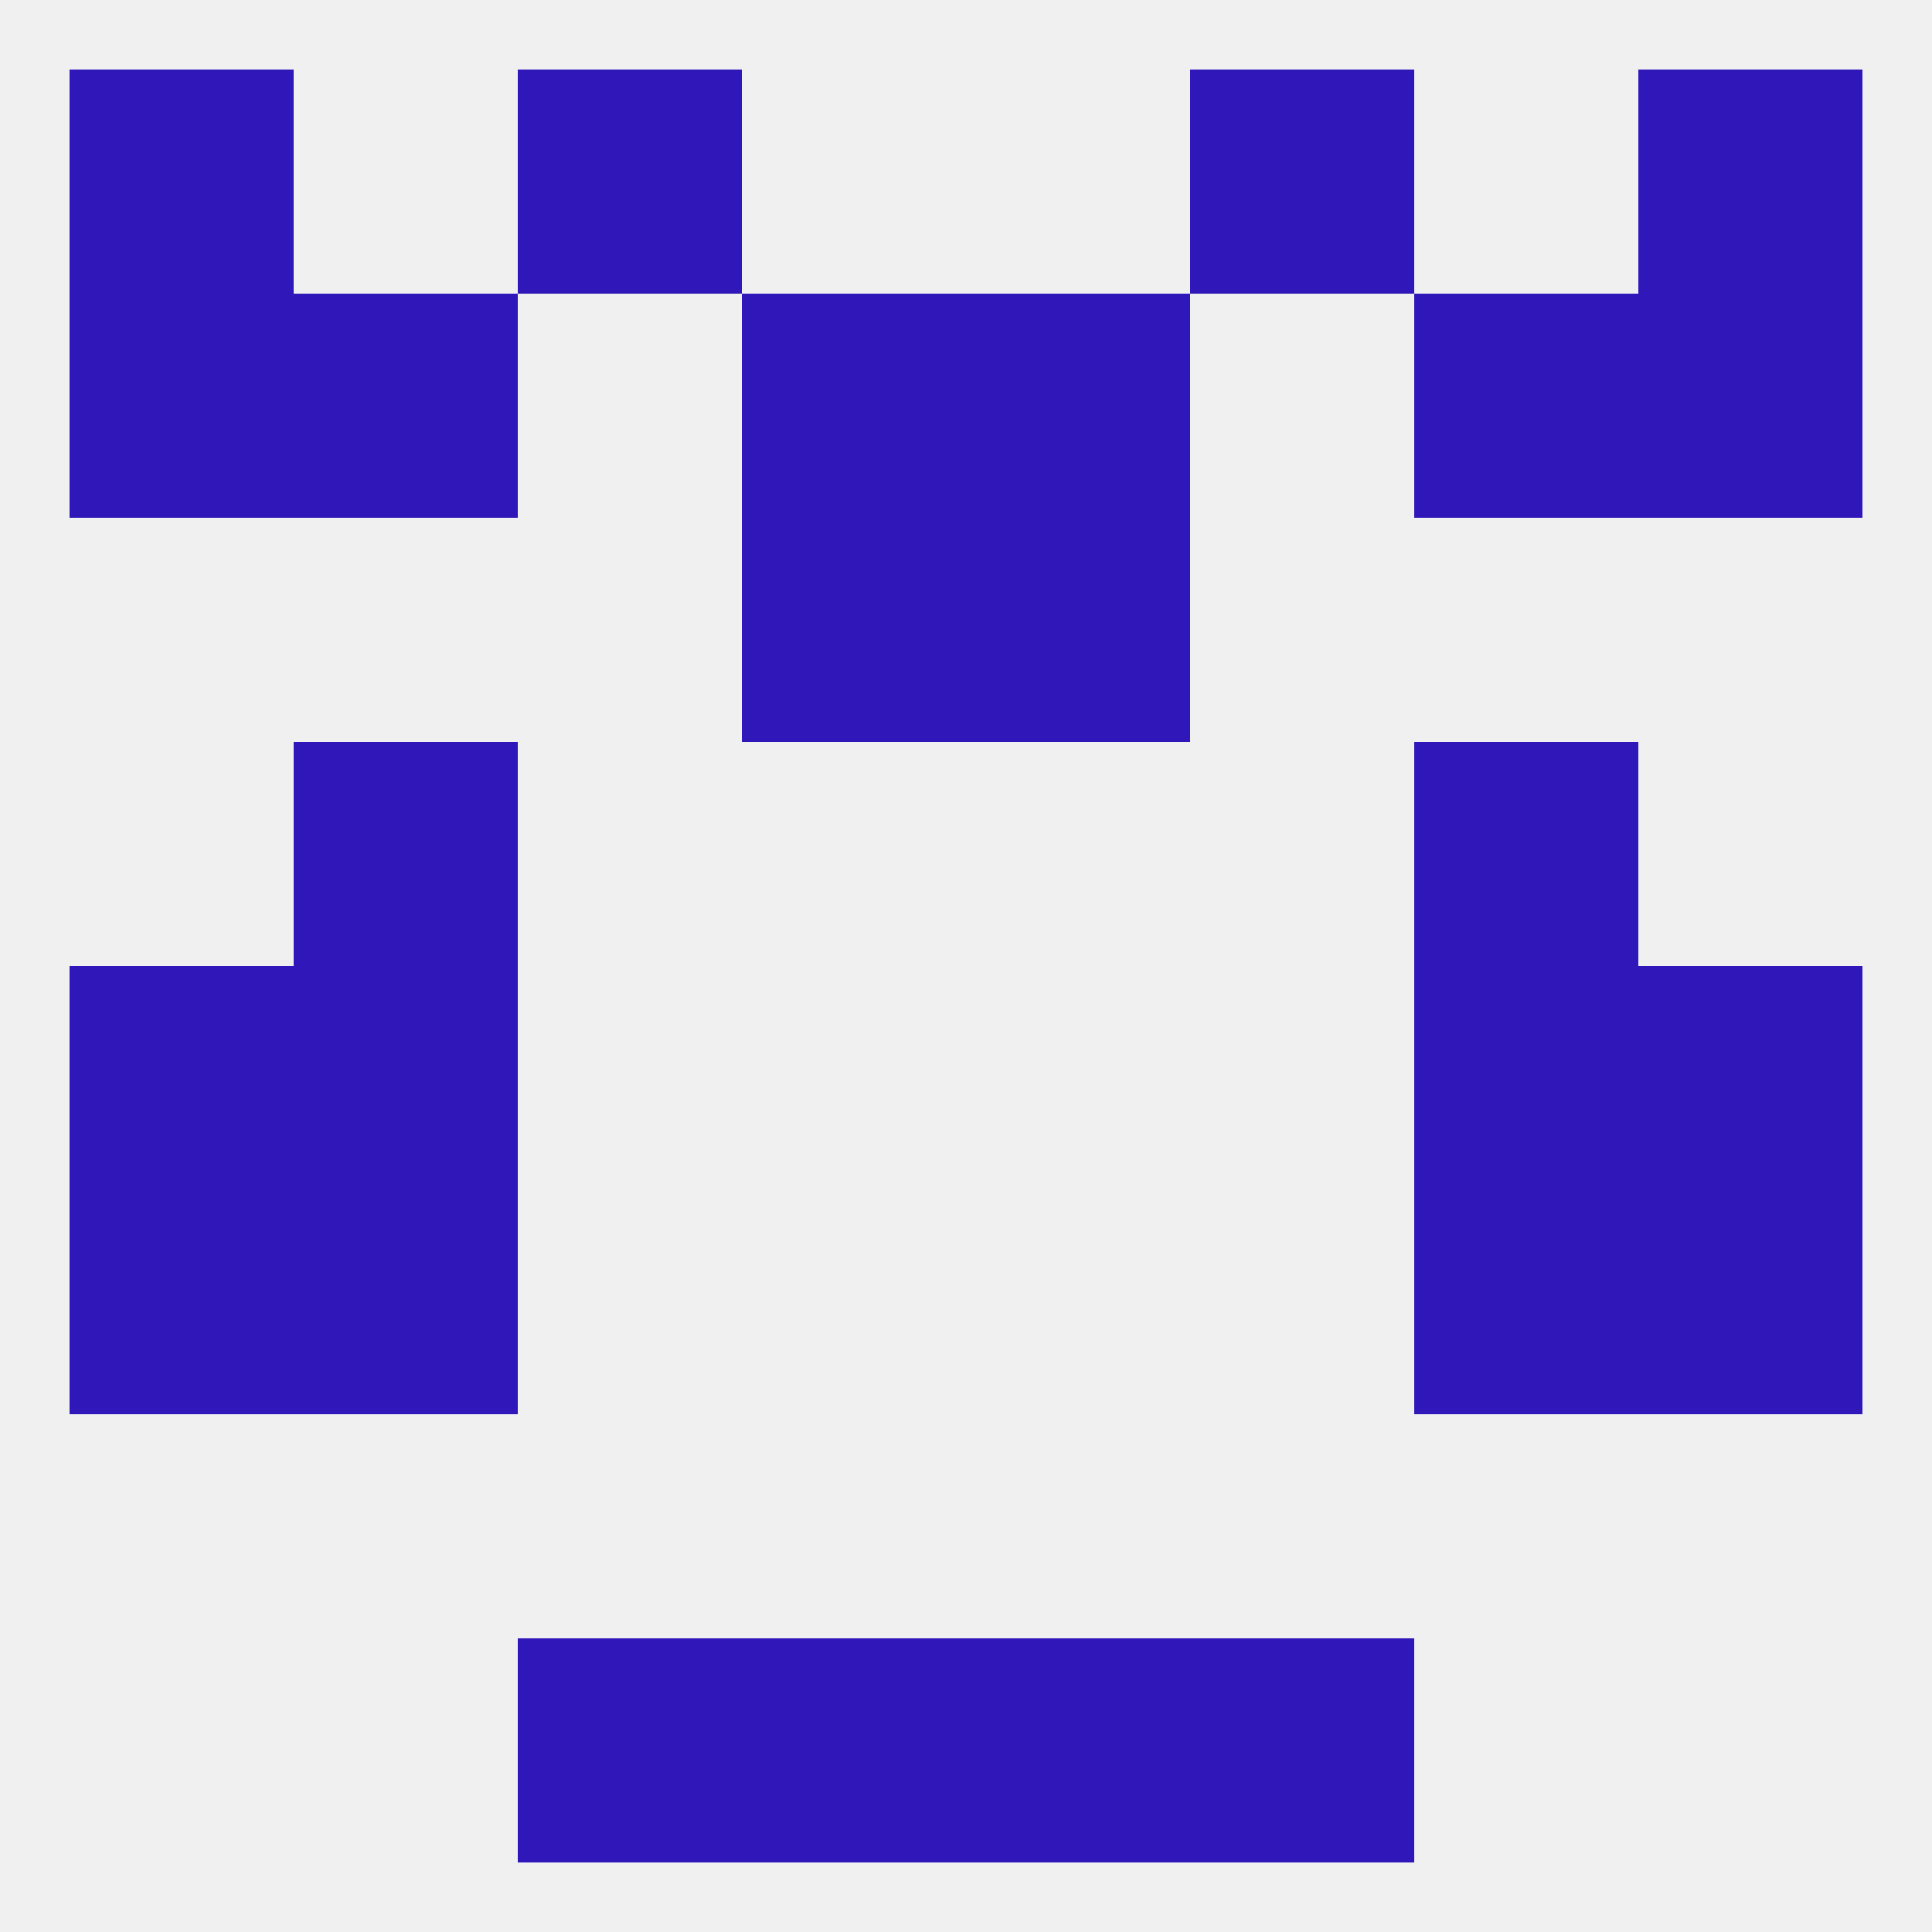 
<!--   <?xml version="1.0"?> -->
<svg version="1.1" baseprofile="full" xmlns="http://www.w3.org/2000/svg" xmlns:xlink="http://www.w3.org/1999/xlink" xmlns:ev="http://www.w3.org/2001/xml-events" width="250" height="250" viewBox="0 0 250 250" >
	<rect width="100%" height="100%" fill="rgba(240,240,240,255)"/>

	<rect x="38" y="96" width="29" height="29" fill="rgba(47,23,186,255)"/>
	<rect x="183" y="96" width="29" height="29" fill="rgba(47,23,186,255)"/>
	<rect x="96" y="67" width="29" height="29" fill="rgba(47,23,186,255)"/>
	<rect x="125" y="67" width="29" height="29" fill="rgba(47,23,186,255)"/>
	<rect x="125" y="38" width="29" height="29" fill="rgba(47,23,186,255)"/>
	<rect x="38" y="38" width="29" height="29" fill="rgba(47,23,186,255)"/>
	<rect x="183" y="38" width="29" height="29" fill="rgba(47,23,186,255)"/>
	<rect x="9" y="38" width="29" height="29" fill="rgba(47,23,186,255)"/>
	<rect x="212" y="38" width="29" height="29" fill="rgba(47,23,186,255)"/>
	<rect x="96" y="38" width="29" height="29" fill="rgba(47,23,186,255)"/>
	<rect x="67" y="9" width="29" height="29" fill="rgba(47,23,186,255)"/>
	<rect x="154" y="9" width="29" height="29" fill="rgba(47,23,186,255)"/>
	<rect x="9" y="9" width="29" height="29" fill="rgba(47,23,186,255)"/>
	<rect x="212" y="9" width="29" height="29" fill="rgba(47,23,186,255)"/>
	<rect x="67" y="212" width="29" height="29" fill="rgba(47,23,186,255)"/>
	<rect x="154" y="212" width="29" height="29" fill="rgba(47,23,186,255)"/>
	<rect x="96" y="212" width="29" height="29" fill="rgba(47,23,186,255)"/>
	<rect x="125" y="212" width="29" height="29" fill="rgba(47,23,186,255)"/>
	<rect x="183" y="154" width="29" height="29" fill="rgba(47,23,186,255)"/>
	<rect x="9" y="154" width="29" height="29" fill="rgba(47,23,186,255)"/>
	<rect x="212" y="154" width="29" height="29" fill="rgba(47,23,186,255)"/>
	<rect x="38" y="154" width="29" height="29" fill="rgba(47,23,186,255)"/>
	<rect x="9" y="125" width="29" height="29" fill="rgba(47,23,186,255)"/>
	<rect x="212" y="125" width="29" height="29" fill="rgba(47,23,186,255)"/>
	<rect x="38" y="125" width="29" height="29" fill="rgba(47,23,186,255)"/>
	<rect x="183" y="125" width="29" height="29" fill="rgba(47,23,186,255)"/>
</svg>